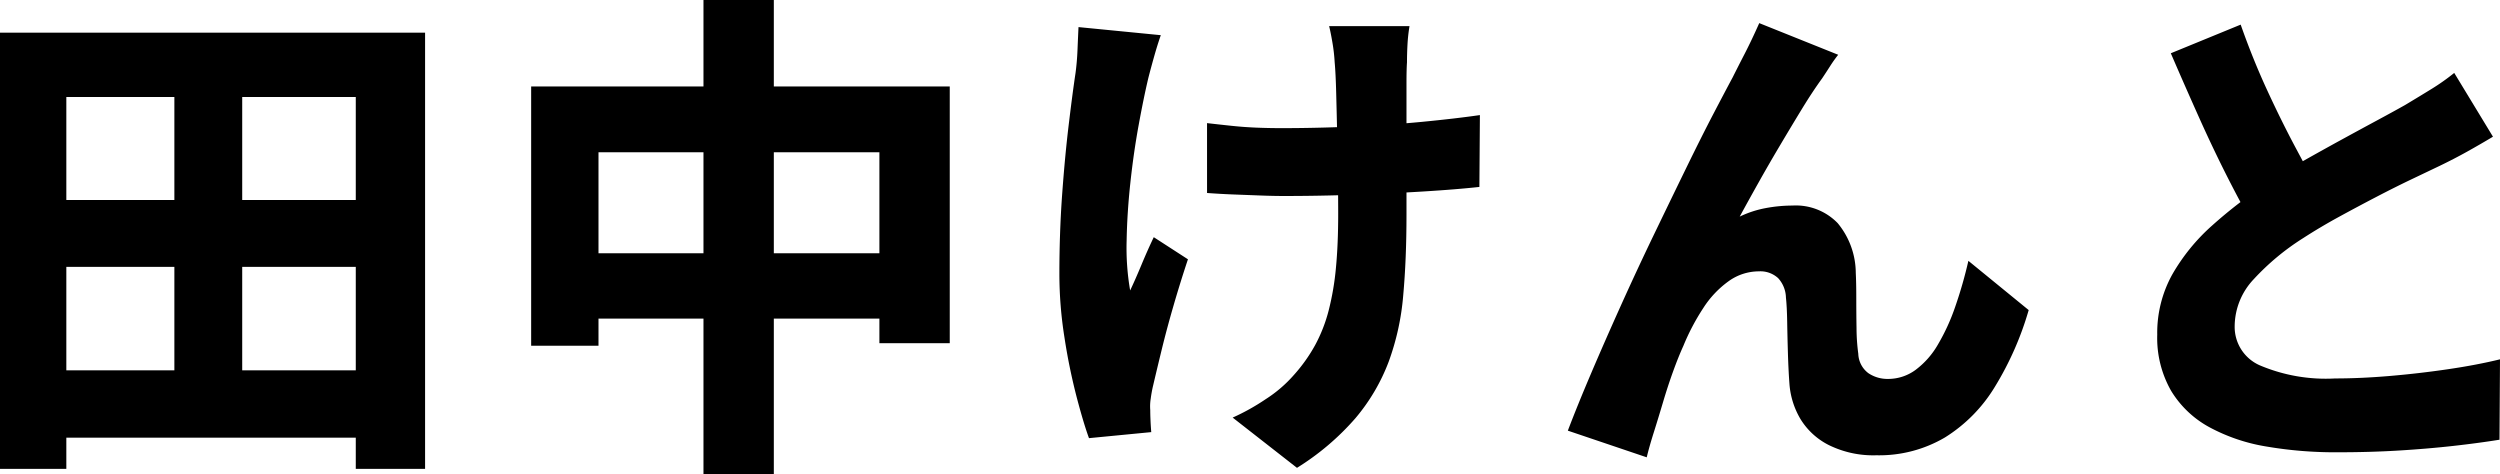<svg xmlns="http://www.w3.org/2000/svg" width="228.85" height="43.424" viewBox="0 0 228.85 43.424"><g transform="translate(-340.588 -32.808)"><path d="M7.084-5.29H38.778V.874H7.084Zm0-15.594H39.1v6.118H7.084ZM3.588-36.2H42.5V3.726H36.156v-34.04H9.66V3.726H3.588ZM19.55-33.4h6.21V-2.07H19.55ZM52.21-31.28H90.528V-7.774h-6.44v-17.48H58.374v17.71H52.21Zm3.174,15.272H87.63v5.98H55.384Zm12.6-23.184h6.44V4.232h-6.44Zm64.63,2.392a15.2,15.2,0,0,0-.184,1.679q-.046.851-.046,1.633-.046.644-.046,2V-19.55q0,4.094-.3,7.406a23.162,23.162,0,0,1-1.334,6.072A17.669,17.669,0,0,1,127.673-.92a23.5,23.5,0,0,1-5.359,4.554l-5.888-4.6a19.861,19.861,0,0,0,3.013-1.679,12.057,12.057,0,0,0,2.6-2.231A14.654,14.654,0,0,0,123.97-7.59a13.965,13.965,0,0,0,1.242-3.174,24.647,24.647,0,0,0,.667-3.91q.207-2.162.207-4.922,0-1.334-.023-3.266t-.069-4q-.046-2.07-.092-3.841t-.138-2.783a15.712,15.712,0,0,0-.207-1.817q-.161-.943-.3-1.495ZM114.08-27.922q1.2.138,2.3.253t2.231.161q1.127.046,2.323.046,2.99,0,6.348-.138t6.463-.437q3.105-.3,5.313-.621l-.046,6.578q-2.116.23-5.106.414t-6.3.3q-3.312.115-6.486.115-.966,0-2.162-.046l-2.415-.092q-1.219-.046-2.461-.138Zm-4.232-8.05q-.322.92-.644,2.07t-.506,1.886q-.414,1.748-.874,4.255t-.759,5.267q-.3,2.76-.345,5.336a22.865,22.865,0,0,0,.322,4.554q.46-.966,1.035-2.346t1.127-2.53l3.128,2.024q-.69,2.07-1.311,4.209T109.94-7.222q-.46,1.886-.782,3.266a11.317,11.317,0,0,0-.23,1.242,4.435,4.435,0,0,0-.046,1.058q0,.368.023.92t.069,1.1l-5.7.552q-.506-1.38-1.15-3.841a54.894,54.894,0,0,1-1.1-5.405,37.223,37.223,0,0,1-.46-5.75q0-3.818.253-7.314t.6-6.371q.345-2.875.621-4.715.138-1.012.184-2.139t.092-2.093Zm62.008,1.794a12.092,12.092,0,0,0-.736,1.035q-.368.575-.736,1.127-.874,1.2-1.84,2.783t-1.978,3.289q-1.012,1.7-1.955,3.381t-1.771,3.2a9.5,9.5,0,0,1,2.392-.782,13.372,13.372,0,0,1,2.438-.23,5.326,5.326,0,0,1,4.14,1.61,7.207,7.207,0,0,1,1.656,4.554q.046.92.046,2.3t.023,2.783a18.134,18.134,0,0,0,.161,2.323,2.311,2.311,0,0,0,.92,1.771,3.126,3.126,0,0,0,1.794.529,4.235,4.235,0,0,0,2.53-.828,7.656,7.656,0,0,0,2.047-2.323,18.748,18.748,0,0,0,1.587-3.473,39.48,39.48,0,0,0,1.2-4.186l5.52,4.508A28.593,28.593,0,0,1,186.208-3.8,13.972,13.972,0,0,1,181.631.851a11.864,11.864,0,0,1-6.279,1.633,9.2,9.2,0,0,1-4.324-.92,6.434,6.434,0,0,1-2.622-2.392,7.355,7.355,0,0,1-1.012-3.22q-.092-1.242-.138-2.76t-.069-2.921q-.023-1.4-.115-2.231a2.719,2.719,0,0,0-.713-1.771,2.4,2.4,0,0,0-1.771-.621,4.74,4.74,0,0,0-2.76.9,8.984,8.984,0,0,0-2.323,2.461,20.371,20.371,0,0,0-1.817,3.45q-.46,1.012-.943,2.346t-.92,2.806q-.437,1.472-.851,2.783t-.644,2.277L147.108.23q.874-2.3,2.139-5.267t2.737-6.233q1.472-3.266,3.013-6.463t2.944-6.072q1.4-2.875,2.53-5.037t1.725-3.266q.46-.92,1.1-2.162t1.334-2.806Zm59.938,7.5q-1.15.69-2.346,1.357t-2.53,1.311l-2.553,1.219q-1.495.713-3.22,1.61t-3.45,1.84q-1.725.943-3.289,1.955a22.321,22.321,0,0,0-4.508,3.749,6.316,6.316,0,0,0-1.748,4.3,3.838,3.838,0,0,0,2.3,3.588,15.472,15.472,0,0,0,6.9,1.2q2.346,0,5.037-.23t5.336-.621q2.645-.391,4.715-.9l-.046,7.36q-2.024.322-4.3.575t-4.9.414q-2.622.161-5.658.161a37.277,37.277,0,0,1-6.486-.529,16.619,16.619,0,0,1-5.221-1.771,9.26,9.26,0,0,1-3.5-3.335,9.747,9.747,0,0,1-1.265-5.129,11.008,11.008,0,0,1,1.38-5.52,17.879,17.879,0,0,1,3.657-4.485,42.514,42.514,0,0,1,4.991-3.841q1.564-1.058,3.358-2.07t3.519-1.955q1.725-.943,3.22-1.748t2.553-1.4q1.38-.828,2.461-1.495a19.637,19.637,0,0,0,2.047-1.449ZM208.7-36.938q1.1,3.128,2.392,5.934t2.576,5.221q1.288,2.415,2.346,4.393l-5.842,3.358q-1.242-2.116-2.6-4.784t-2.668-5.589q-1.311-2.921-2.6-5.911Z" transform="translate(337 72)"/></g></svg>
